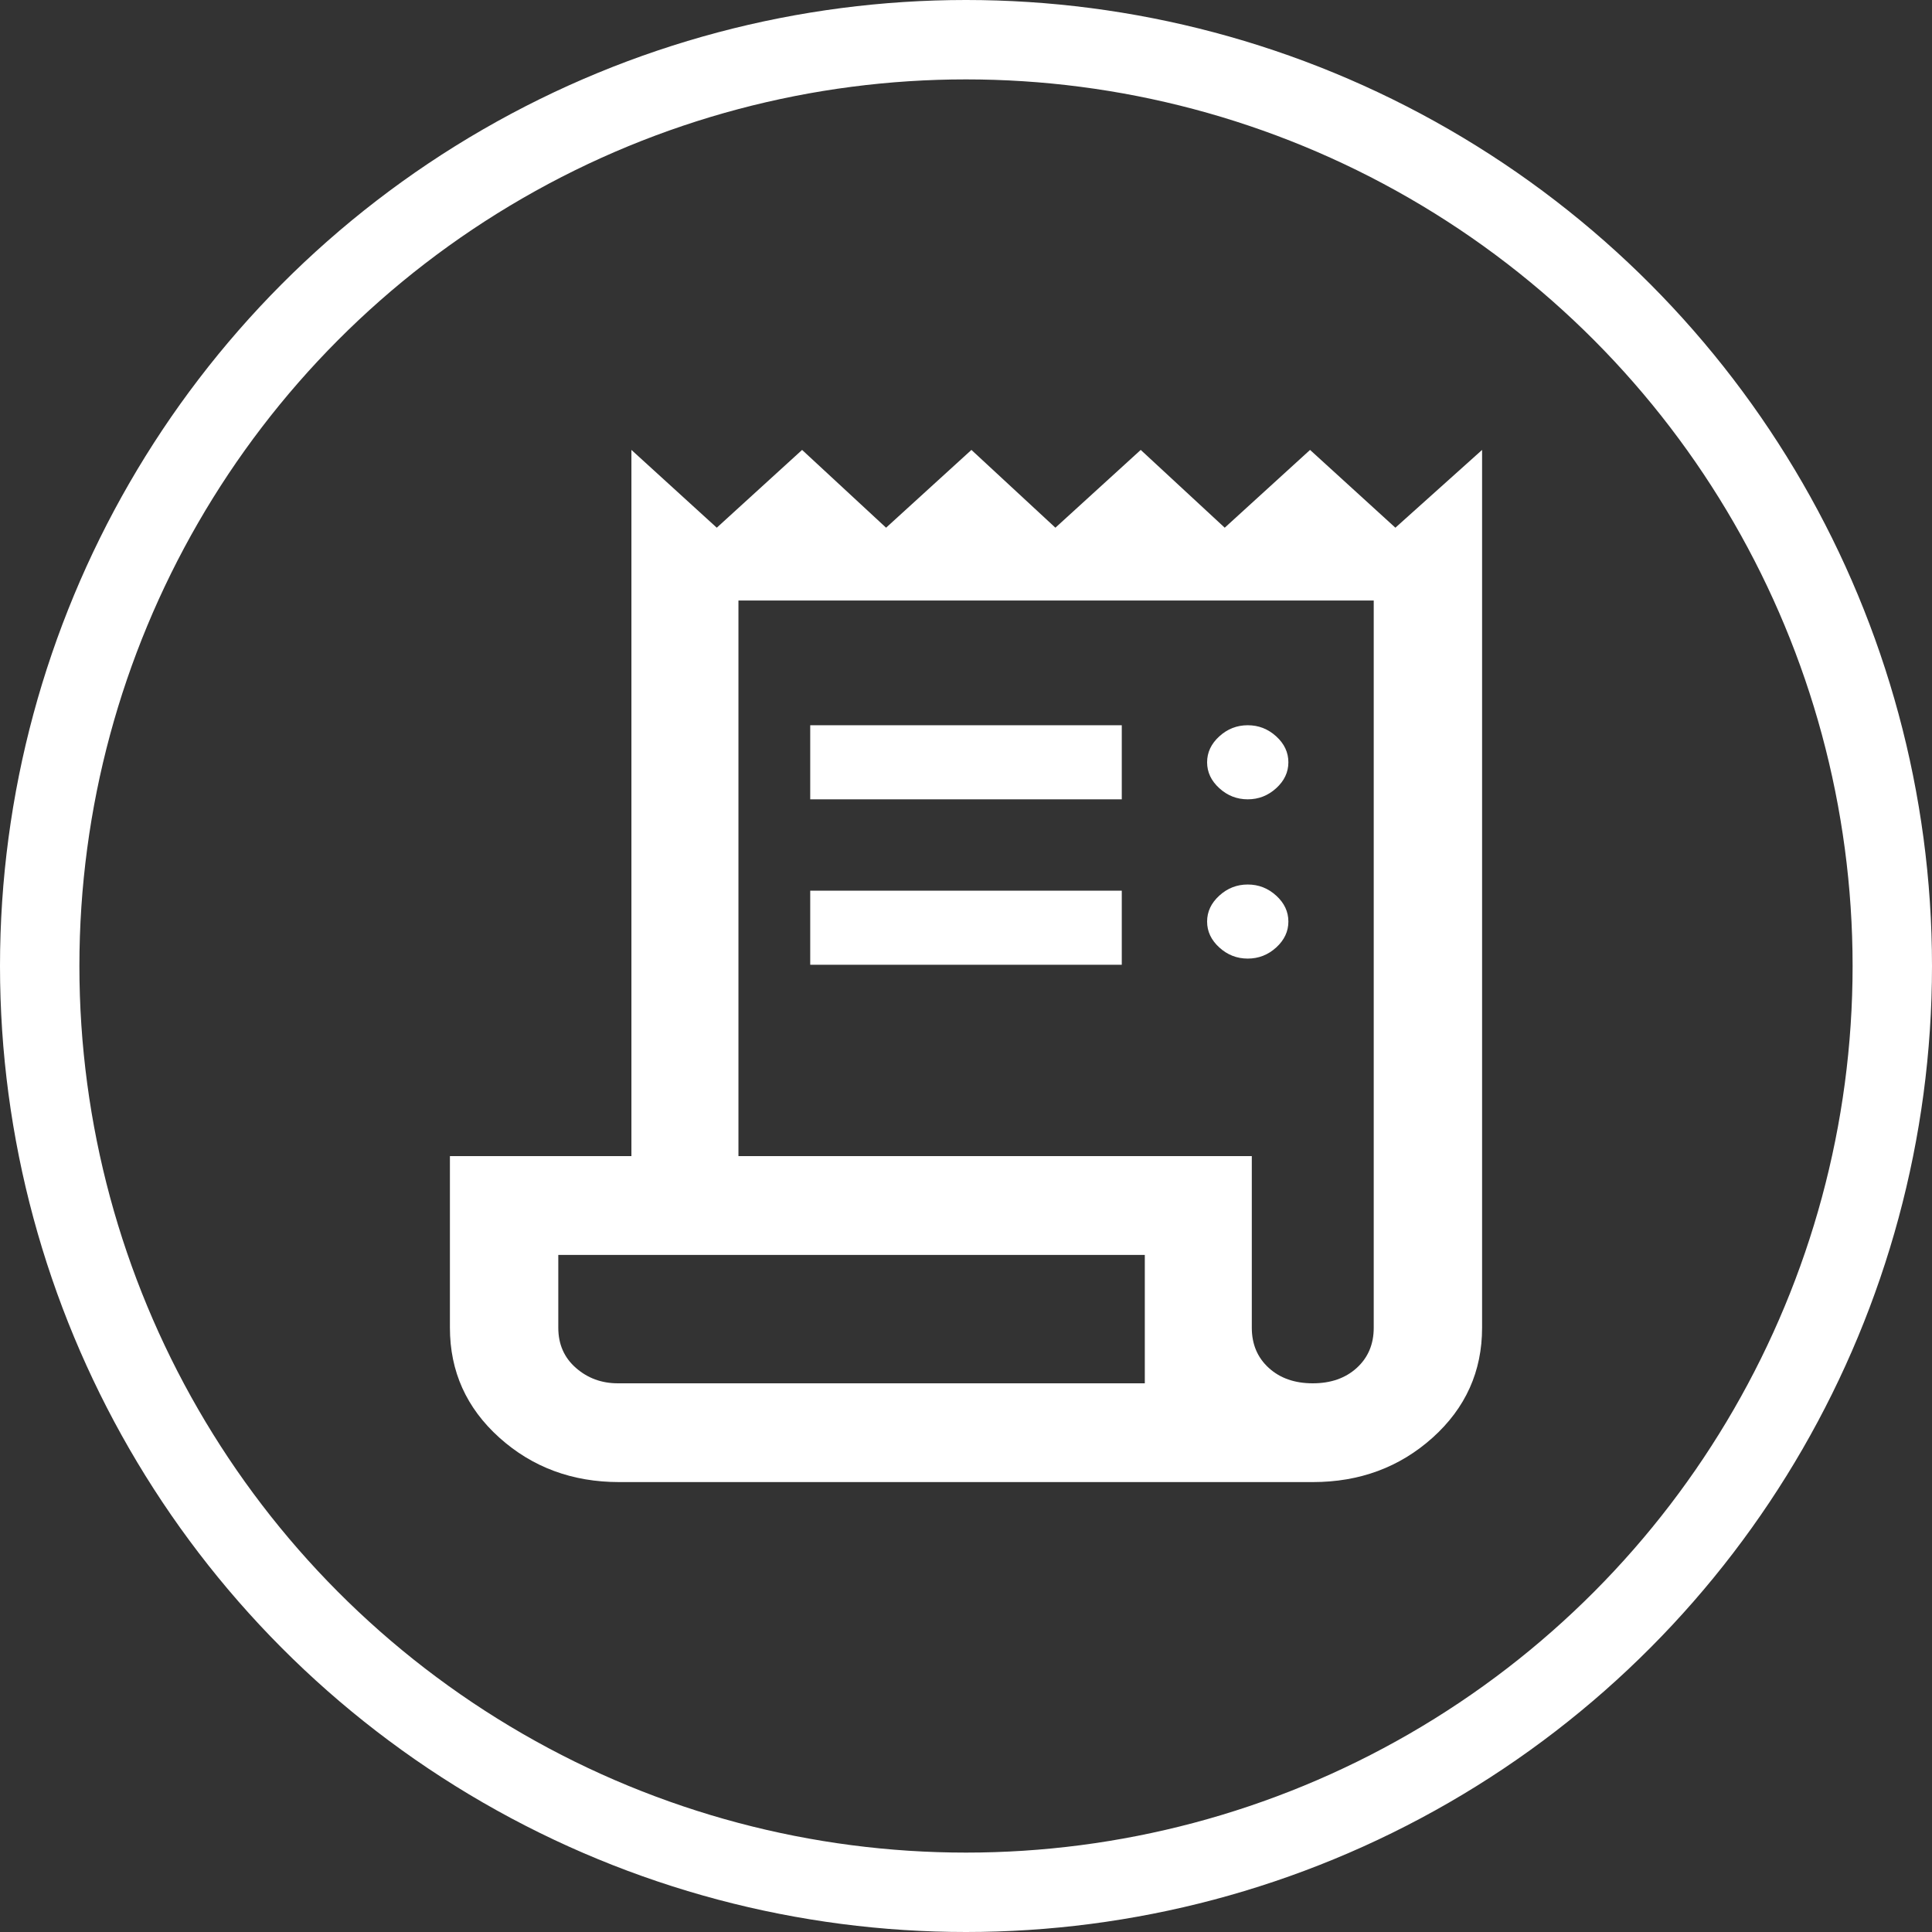 <svg width="73" height="73" viewBox="0 0 73 73" fill="none" xmlns="http://www.w3.org/2000/svg">
<rect x="0" y="0" width="73" height="73" fill="#333333" stroke="none"/>
<circle cx="36.5" cy="36.5" r="35" stroke="white" stroke-width="3"/>
<path d="M23.398 56C21.623 56 20.113 55.44 18.868 54.321C17.623 53.201 17 51.817 17 50.169V43.684H23.858V17L27.083 19.939L30.307 17L33.48 19.939L36.705 17L39.878 19.939L43.102 17L46.276 19.939L49.5 17L52.724 19.939L56 17V50.169C56 51.817 55.377 53.201 54.132 54.321C52.886 55.44 51.377 56 49.602 56H23.398ZM49.602 52.268C50.285 52.268 50.839 52.074 51.266 51.685C51.692 51.296 51.906 50.791 51.906 50.169V22.691H27.902V43.684H47.299V50.169C47.299 50.791 47.513 51.296 47.939 51.685C48.365 52.074 48.92 52.268 49.602 52.268V52.268ZM30.614 30.202V27.403H42.386V30.202H30.614ZM30.614 36.453V33.654H42.386V36.453H30.614ZM47.146 30.202C46.736 30.202 46.378 30.062 46.071 29.782C45.764 29.502 45.61 29.176 45.61 28.803C45.61 28.429 45.764 28.103 46.071 27.823C46.378 27.543 46.736 27.403 47.146 27.403C47.555 27.403 47.913 27.543 48.221 27.823C48.528 28.103 48.681 28.429 48.681 28.803C48.681 29.176 48.528 29.502 48.221 29.782C47.913 30.062 47.555 30.202 47.146 30.202ZM47.146 36.22C46.736 36.22 46.378 36.08 46.071 35.8C45.764 35.52 45.61 35.194 45.61 34.821C45.61 34.447 45.764 34.121 46.071 33.841C46.378 33.561 46.736 33.421 47.146 33.421C47.555 33.421 47.913 33.561 48.221 33.841C48.528 34.121 48.681 34.447 48.681 34.821C48.681 35.194 48.528 35.52 48.221 35.8C47.913 36.08 47.555 36.22 47.146 36.22ZM23.346 52.268H43.256V47.416H21.095V50.169C21.095 50.791 21.316 51.296 21.76 51.685C22.203 52.074 22.732 52.268 23.346 52.268ZM21.095 52.268V47.416V52.268Z" fill="white"/>
</svg>
